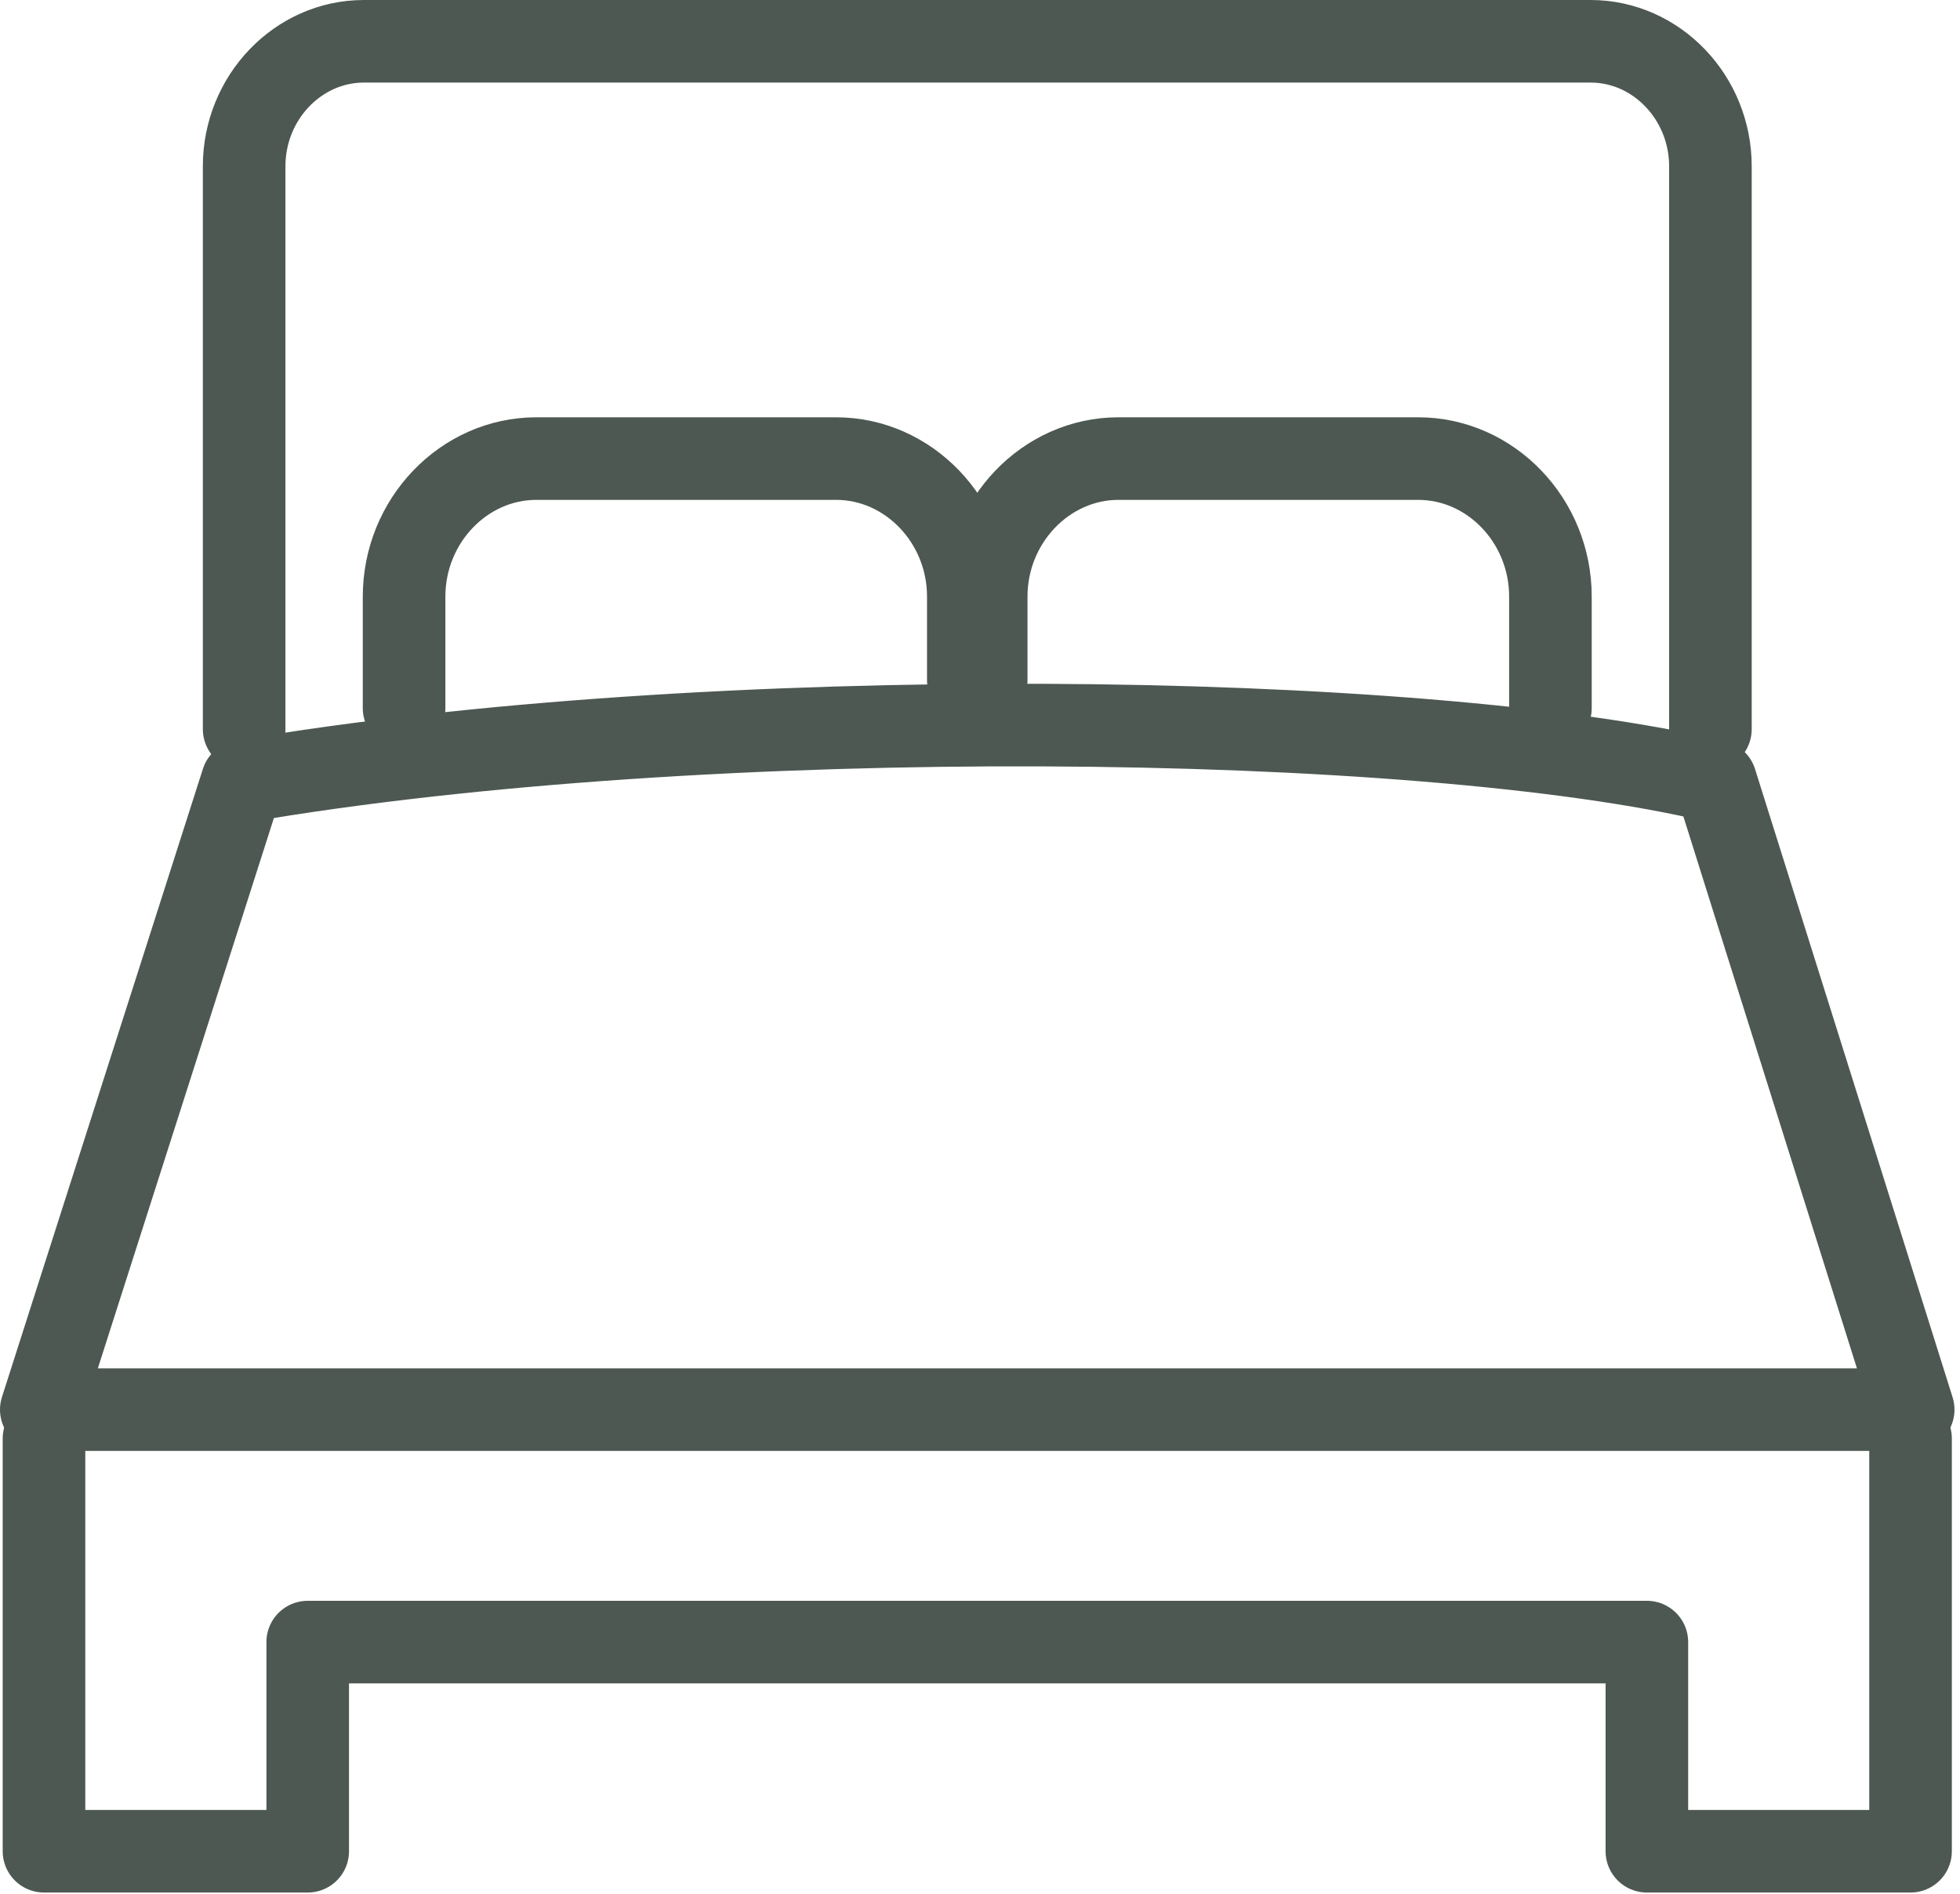 <?xml version="1.0" encoding="UTF-8" standalone="no"?>
<!DOCTYPE svg PUBLIC "-//W3C//DTD SVG 1.1//EN" "http://www.w3.org/Graphics/SVG/1.1/DTD/svg11.dtd">
<svg width="100%" height="100%" viewBox="0 0 356 344" version="1.1" xmlns="http://www.w3.org/2000/svg" xmlns:xlink="http://www.w3.org/1999/xlink" xml:space="preserve" xmlns:serif="http://www.serif.com/" style="fill-rule:evenodd;clip-rule:evenodd;stroke-linecap:round;stroke-linejoin:round;stroke-miterlimit:2;">
    <g transform="matrix(1,0,0,1,-900.943,-1434.79)">
        <path d="M1247.96,1696.09L1247.96,1771.06L1200.07,1771.06L1200.07,1733.07L956.833,1733.07L956.833,1771.06L908.933,1771.06L908.933,1696.09" style="fill:none;stroke:rgb(77,88,82);stroke-width:15px;"/>
        <path d="M967.046,1442.29L1189.85,1442.29M1189.85,1442.29C1201.82,1442.29 1211.61,1452.53 1211.61,1464.99M1211.61,1464.99L1211.61,1567.24M1182.55,1563.42L1182.55,1543.15C1182.55,1529.37 1171.71,1518.09 1158.53,1518.09L1104.09,1518.09C1090.92,1518.09 1080.07,1529.42 1080.07,1543.15L1080.07,1558.33M1076.82,1558.33L1076.82,1543.15C1076.82,1529.37 1065.96,1518.09 1052.8,1518.09L998.356,1518.09C985.177,1518.09 974.338,1529.4 974.338,1543.15L974.338,1563.42M945.287,1567.24L945.287,1464.99M945.287,1464.99C945.287,1452.51 955.079,1442.29 967.046,1442.29" style="fill:none;stroke:rgb(77,88,82);stroke-width:15px;"/>
        <path d="M944.945,1576.73C1029.25,1562.29 1159.02,1563.89 1212.56,1576.73L1248.44,1690.84L908.443,1690.84L944.945,1576.73Z" style="fill:none;stroke:rgb(77,88,82);stroke-width:15px;"/>
    </g>
</svg>
